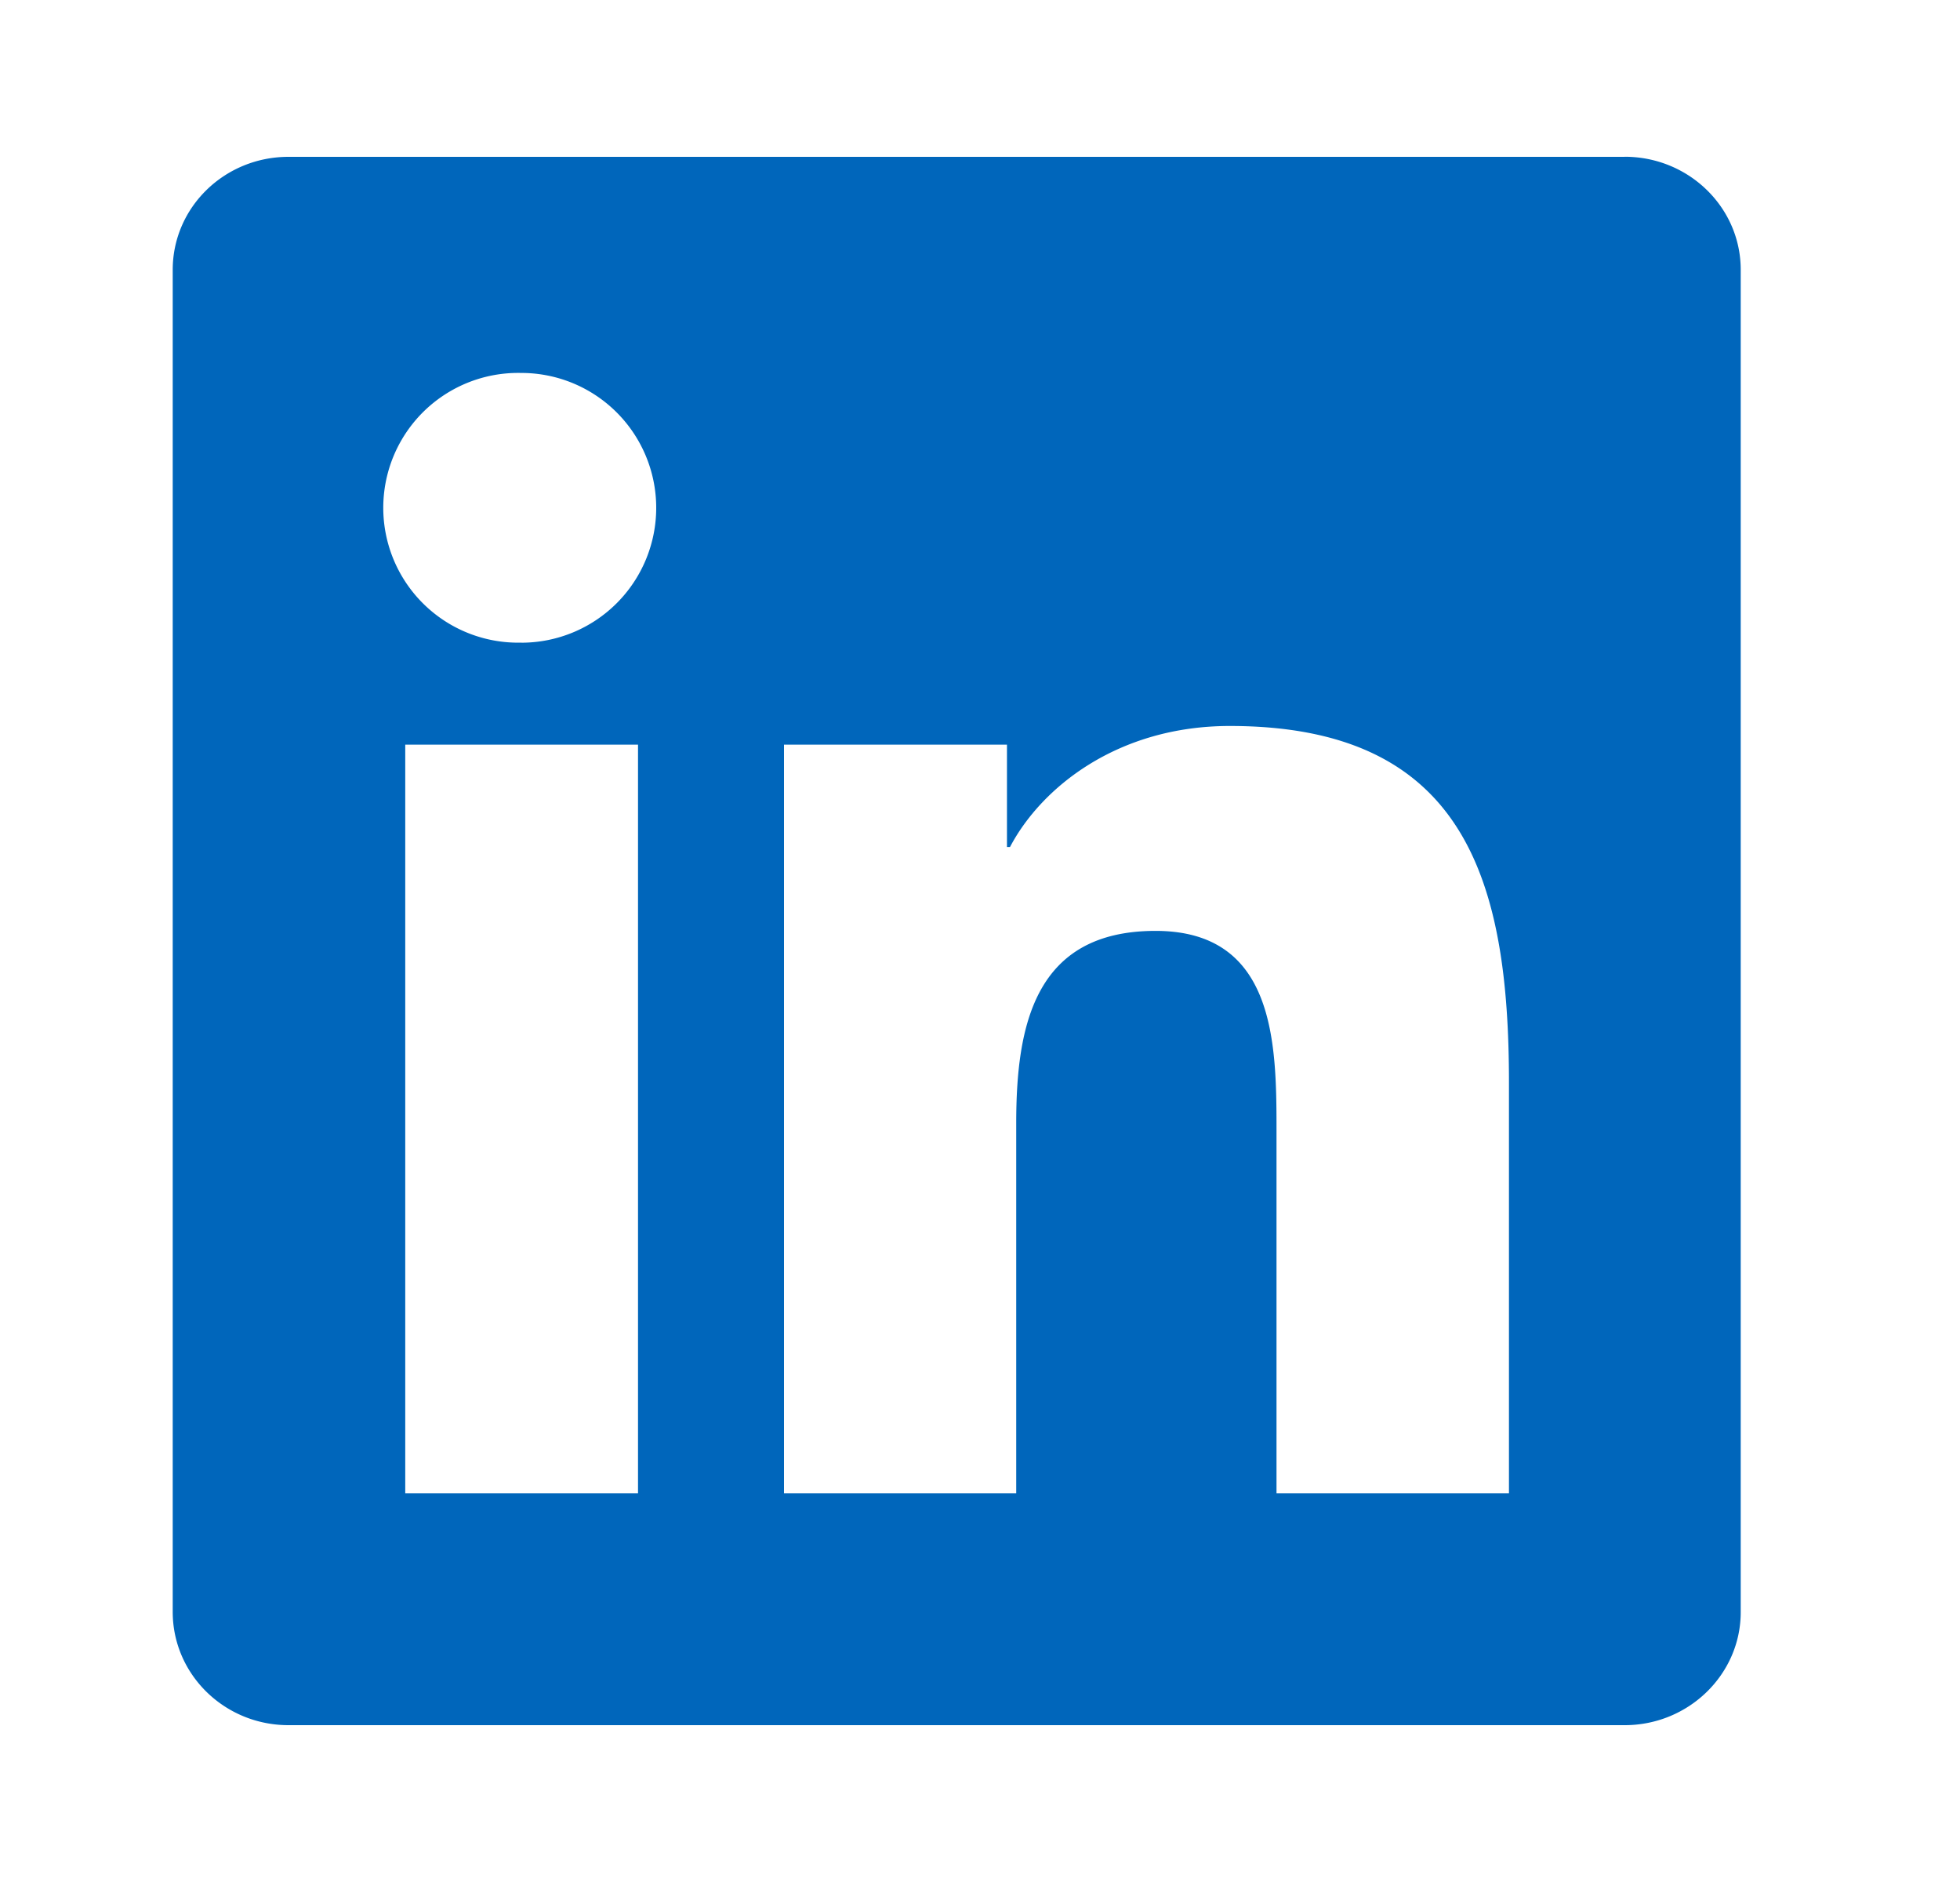 <svg xmlns="http://www.w3.org/2000/svg" width="25" height="24" fill="currentColor" viewBox="0 0 25 24">
  <path fill="#0066BB" d="M20.724 2H3.68c-.817 0-1.477.645-1.477 1.441v17.114c0 .797.66 1.445 1.477 1.445h17.043c.816 0 1.48-.648 1.48-1.441V3.44c0-.796-.664-1.441-1.48-1.441ZM8.138 19.043H5.169V9.496h2.969v9.547ZM6.653 8.195a1.72 1.72 0 1 1-.006-3.439 1.72 1.72 0 0 1 .006 3.44Zm12.594 10.848h-2.965v-4.64c0-1.106-.02-2.532-1.543-2.532-1.543 0-1.777 1.207-1.777 2.453v4.719H10V9.496h2.844v1.305h.039c.394-.75 1.363-1.543 2.804-1.543 3.004 0 3.56 1.976 3.56 4.547v5.238Z"/>
</svg>
